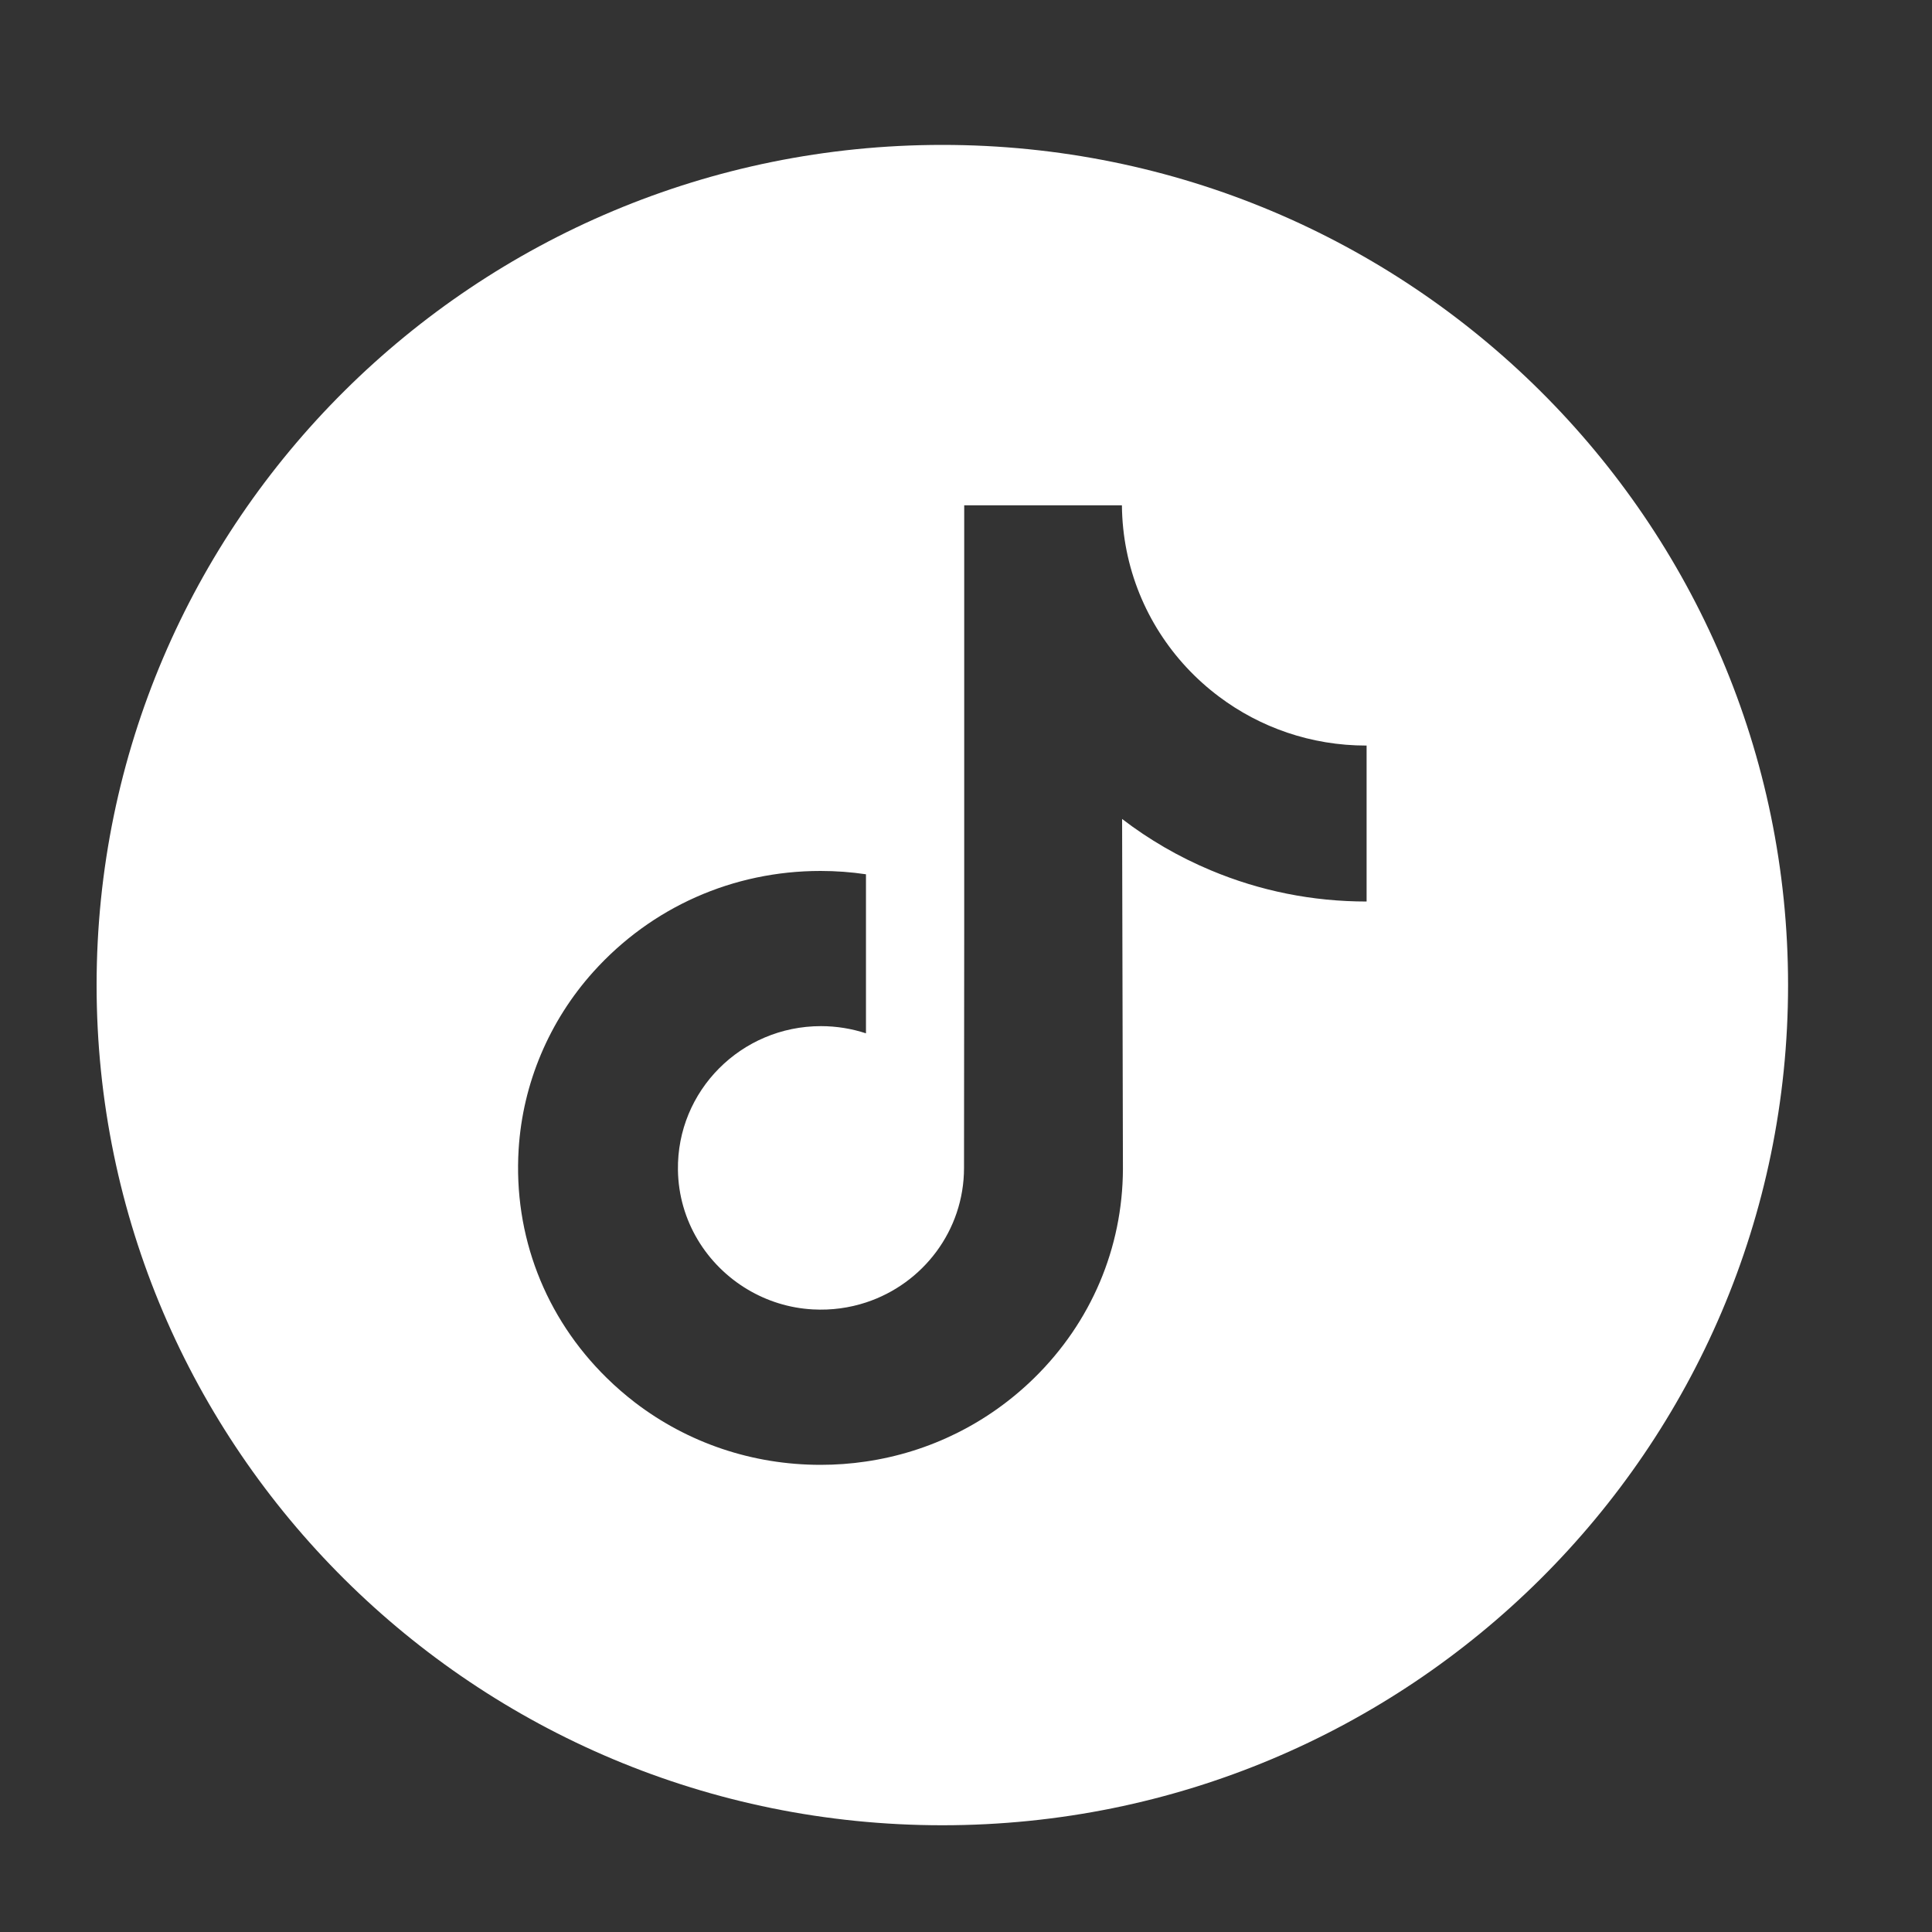 <svg width="40" height="40" viewBox="0 0 40 40" fill="none" xmlns="http://www.w3.org/2000/svg">
<rect x="0" y="0" width="40" height="40" fill="#333333" stroke="none"/>
<path d="M19.51 3C9.841 3 2 10.79 2 20.395C2 30 9.841 37.79 19.51 37.79C29.179 37.79 37.02 30 37.02 20.395C37.02 10.79 29.179 3 19.51 3ZM28.294 16.309V18.665C27.176 18.665 26.09 18.448 25.066 18.018C24.407 17.742 23.793 17.386 23.232 16.956L23.249 24.205C23.242 25.838 22.592 27.372 21.415 28.527C20.457 29.467 19.244 30.066 17.929 30.259C17.62 30.305 17.305 30.328 16.987 30.328C15.579 30.328 14.243 29.875 13.149 29.039C12.944 28.881 12.747 28.711 12.56 28.527C11.284 27.275 10.627 25.578 10.738 23.793C10.822 22.434 11.37 21.138 12.283 20.122C13.491 18.778 15.18 18.032 16.987 18.032C17.305 18.032 17.62 18.055 17.929 18.101V18.972V21.394C17.636 21.298 17.323 21.245 16.997 21.245C15.346 21.245 14.011 22.583 14.036 24.225C14.051 25.275 14.629 26.192 15.48 26.698C15.88 26.936 16.341 27.084 16.832 27.11C17.217 27.131 17.587 27.078 17.929 26.966C19.108 26.579 19.959 25.478 19.959 24.18L19.963 19.326V10.462H23.228C23.231 10.784 23.264 11.097 23.325 11.401C23.571 12.631 24.269 13.698 25.241 14.425C26.087 15.06 27.142 15.436 28.285 15.436C28.286 15.436 28.295 15.436 28.294 15.435V16.309H28.294Z" fill="white"/>
</svg>
